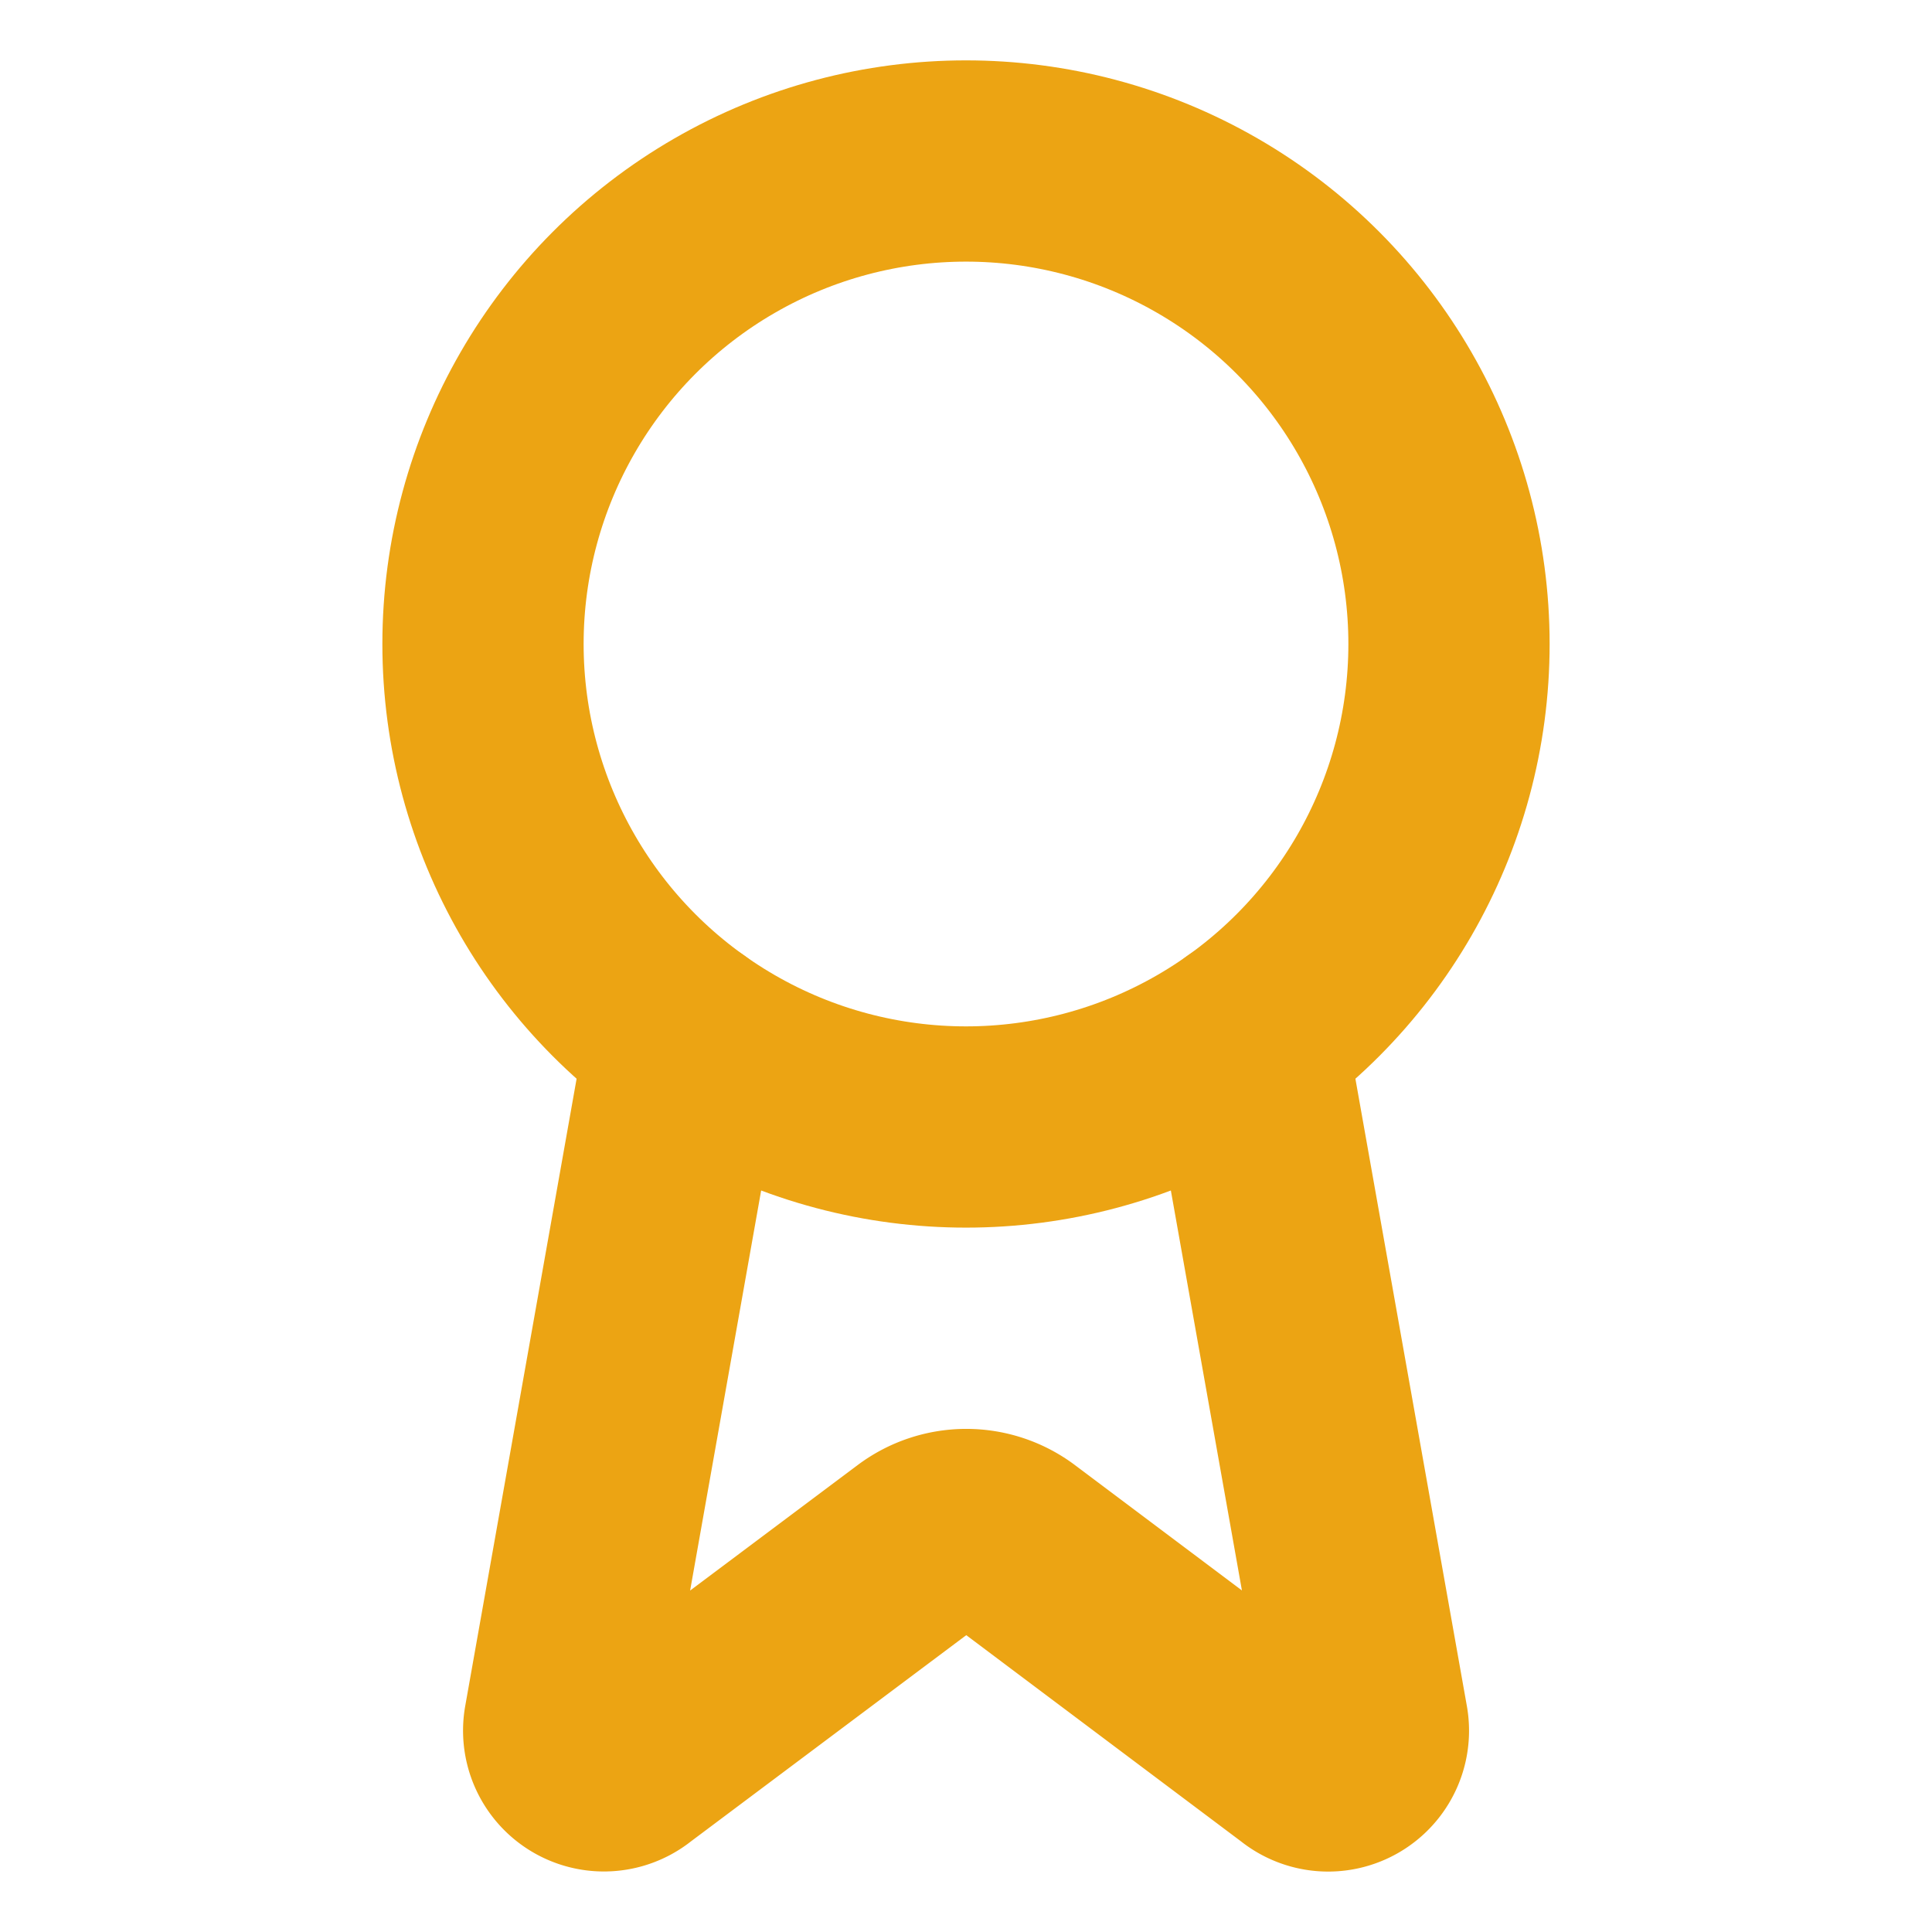 <svg class="lucide lucide-award h-4 w-4" stroke-linejoin="round" stroke-linecap="round" stroke-width="2.5" stroke="#eca413" fill="none" viewBox="0 0 24 24" height="24" width="24" xmlns="http://www.w3.org/2000/svg"><path d="m15.477 12.89 1.515 8.526a.5.5 0 0 1-.81.47l-3.58-2.687a1 1 0 0 0-1.197 0l-3.586 2.686a.5.5 0 0 1-.81-.469l1.514-8.526"></path><circle r="6" cy="8" cx="12"></circle></svg>